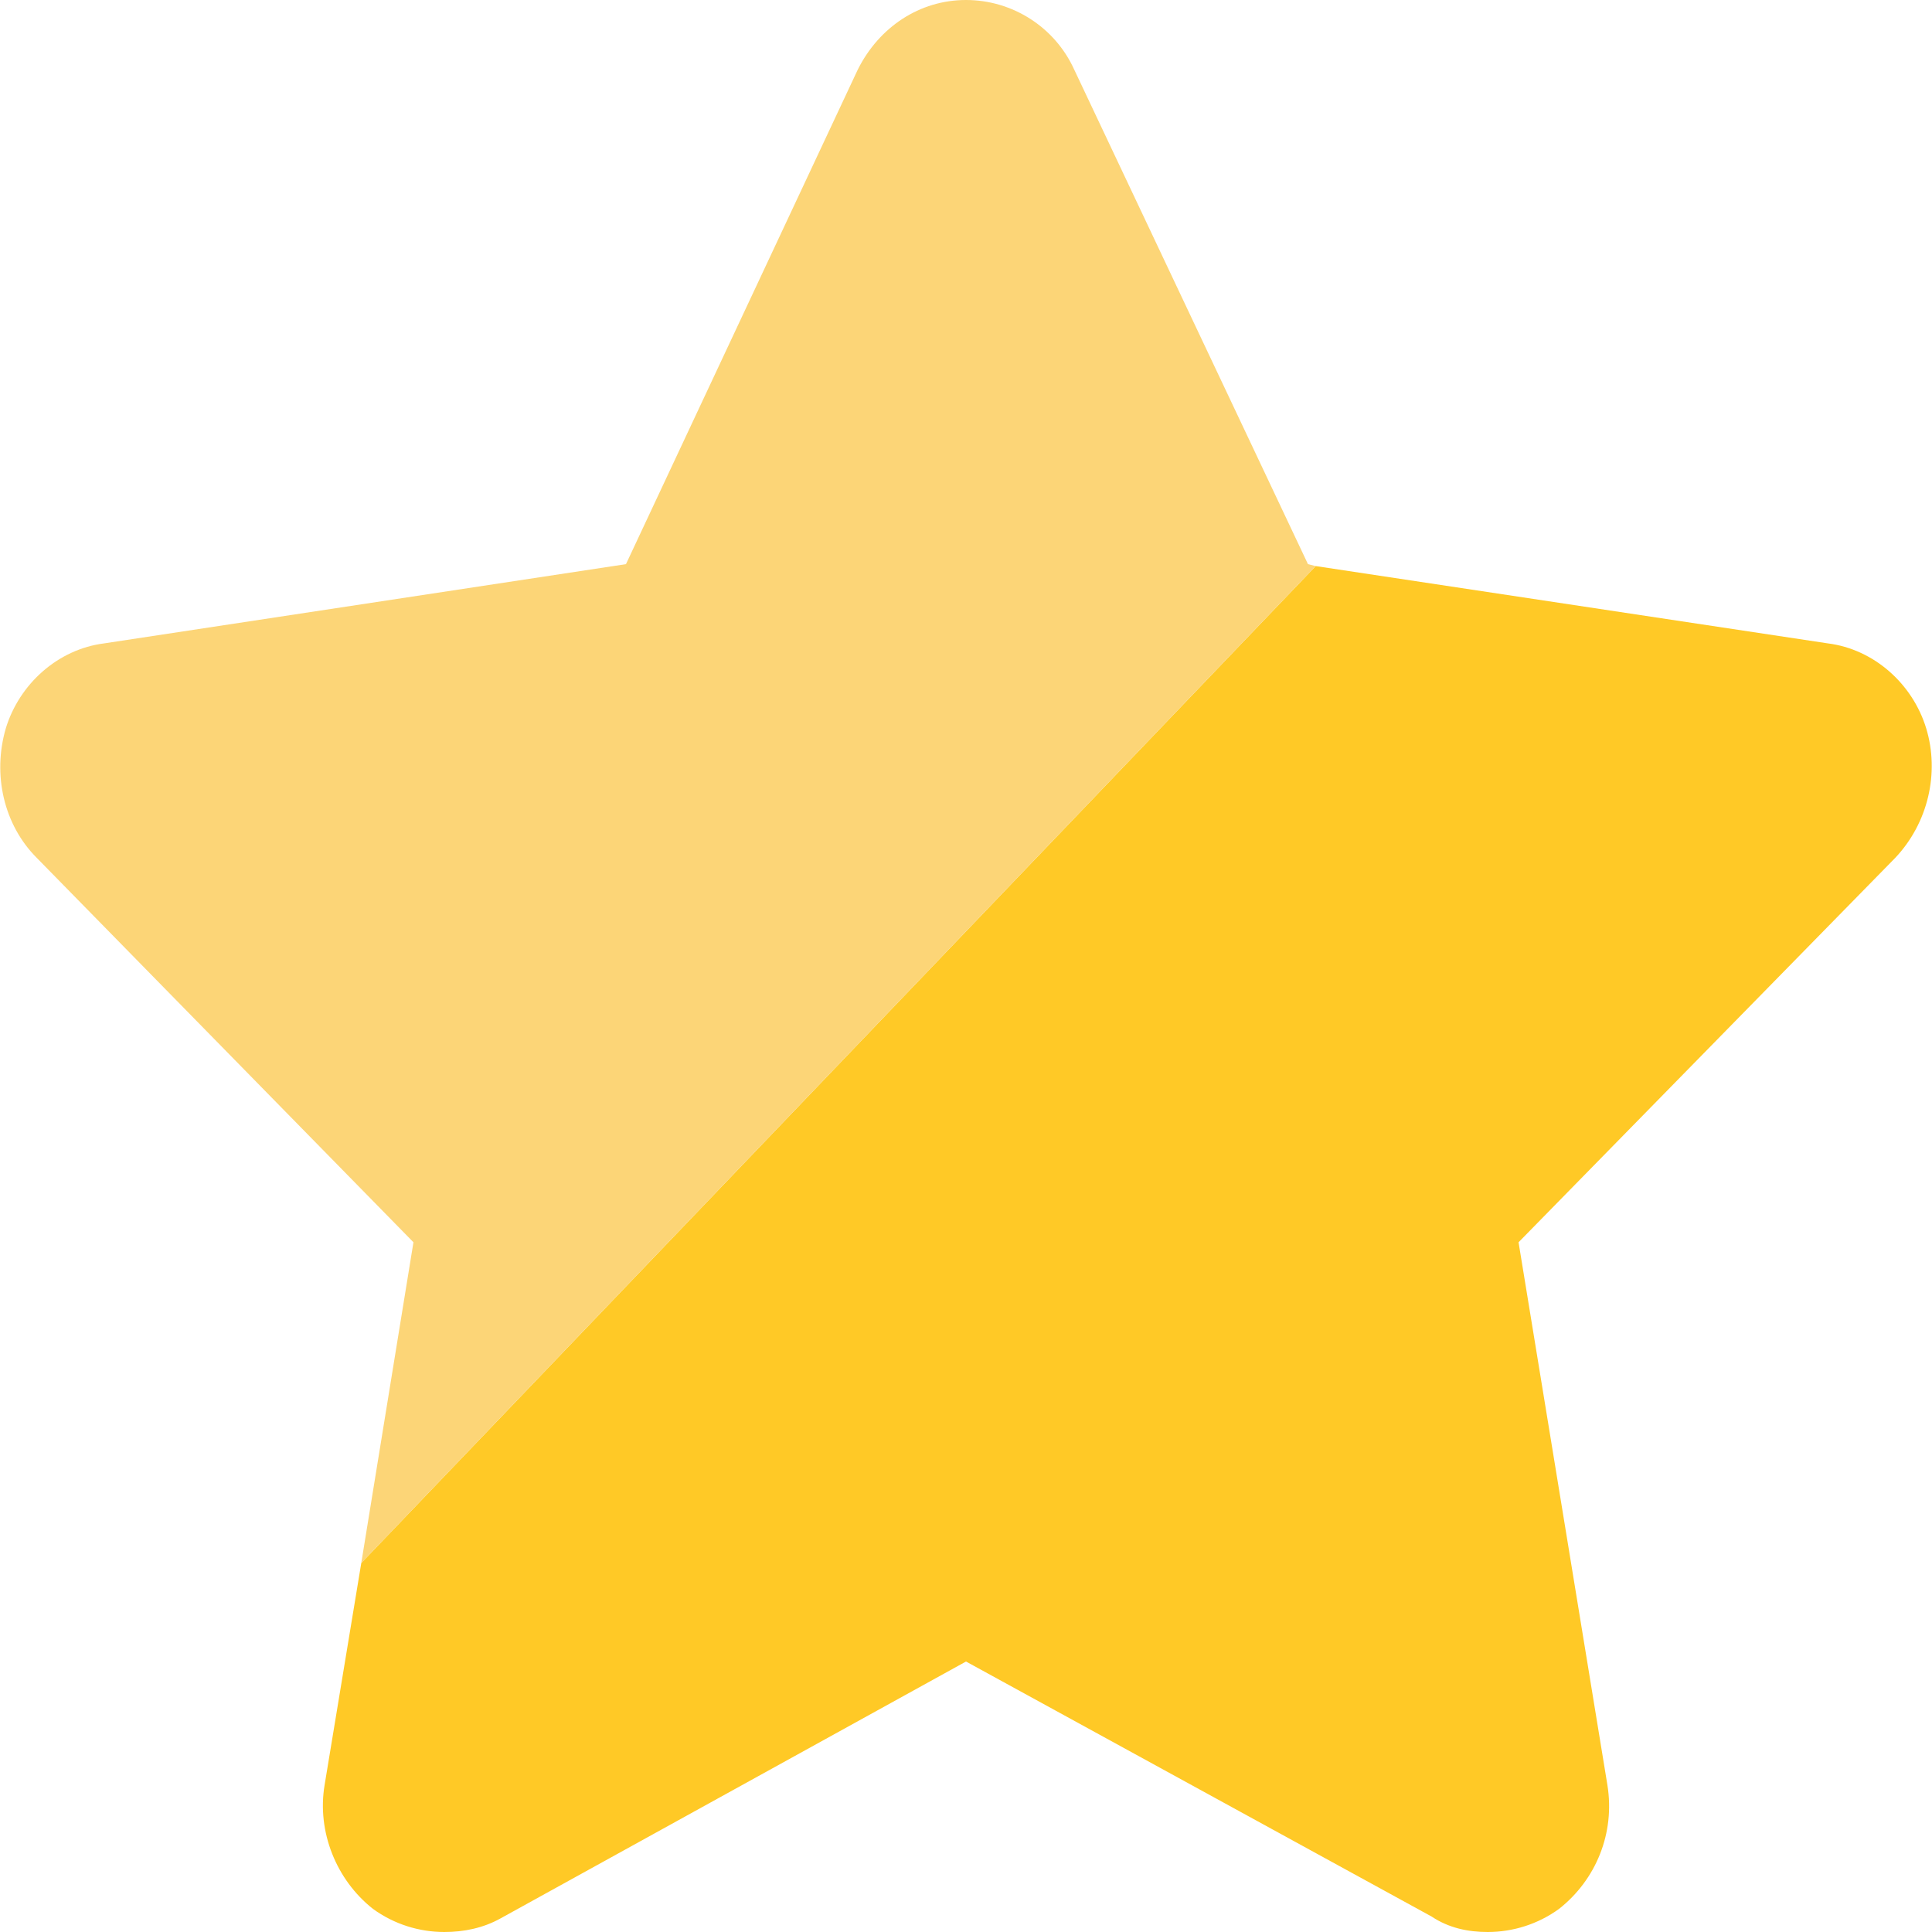 <?xml version="1.0" encoding="utf-8"?>
<!-- Generator: Adobe Illustrator 21.1.0, SVG Export Plug-In . SVG Version: 6.00 Build 0)  -->
<svg version="1.1" id="レイヤー_1" xmlns="http://www.w3.org/2000/svg" xmlns:xlink="http://www.w3.org/1999/xlink" x="0px"
	 y="0px" viewBox="0 0 10 10" enable-background="new 0 0 10 10" xml:space="preserve">
<g>
	<path fill="#FFC926" d="M9.46,3.33l-2.65-0.4L1.87,8.09L1.68,9.24C1.64,9.48,1.74,9.73,1.93,9.88C2.04,9.96,2.17,10,2.3,10
		c0.1,0,0.2-0.02,0.29-0.07L5,8.6l2.41,1.32C7.5,9.98,7.6,10,7.7,10c0.13,0,0.26-0.04,0.37-0.12c0.19-0.15,0.29-0.39,0.25-0.64
		L7.86,6.43l1.95-1.99c0.17-0.18,0.23-0.44,0.16-0.67C9.9,3.54,9.7,3.36,9.46,3.33z"/>
	<path fill="#FCD577" d="M6.77,2.92L5.56,0.36C5.46,0.14,5.24,0,5,0C4.76,0,4.55,0.14,4.44,0.36l-1.2,2.56l-2.7,0.41
		C0.3,3.36,0.1,3.54,0.03,3.77c-0.07,0.24-0.01,0.5,0.16,0.67l1.95,1.99L1.87,8.09l4.94-5.16L6.77,2.92z"/>
</g>
</svg>
